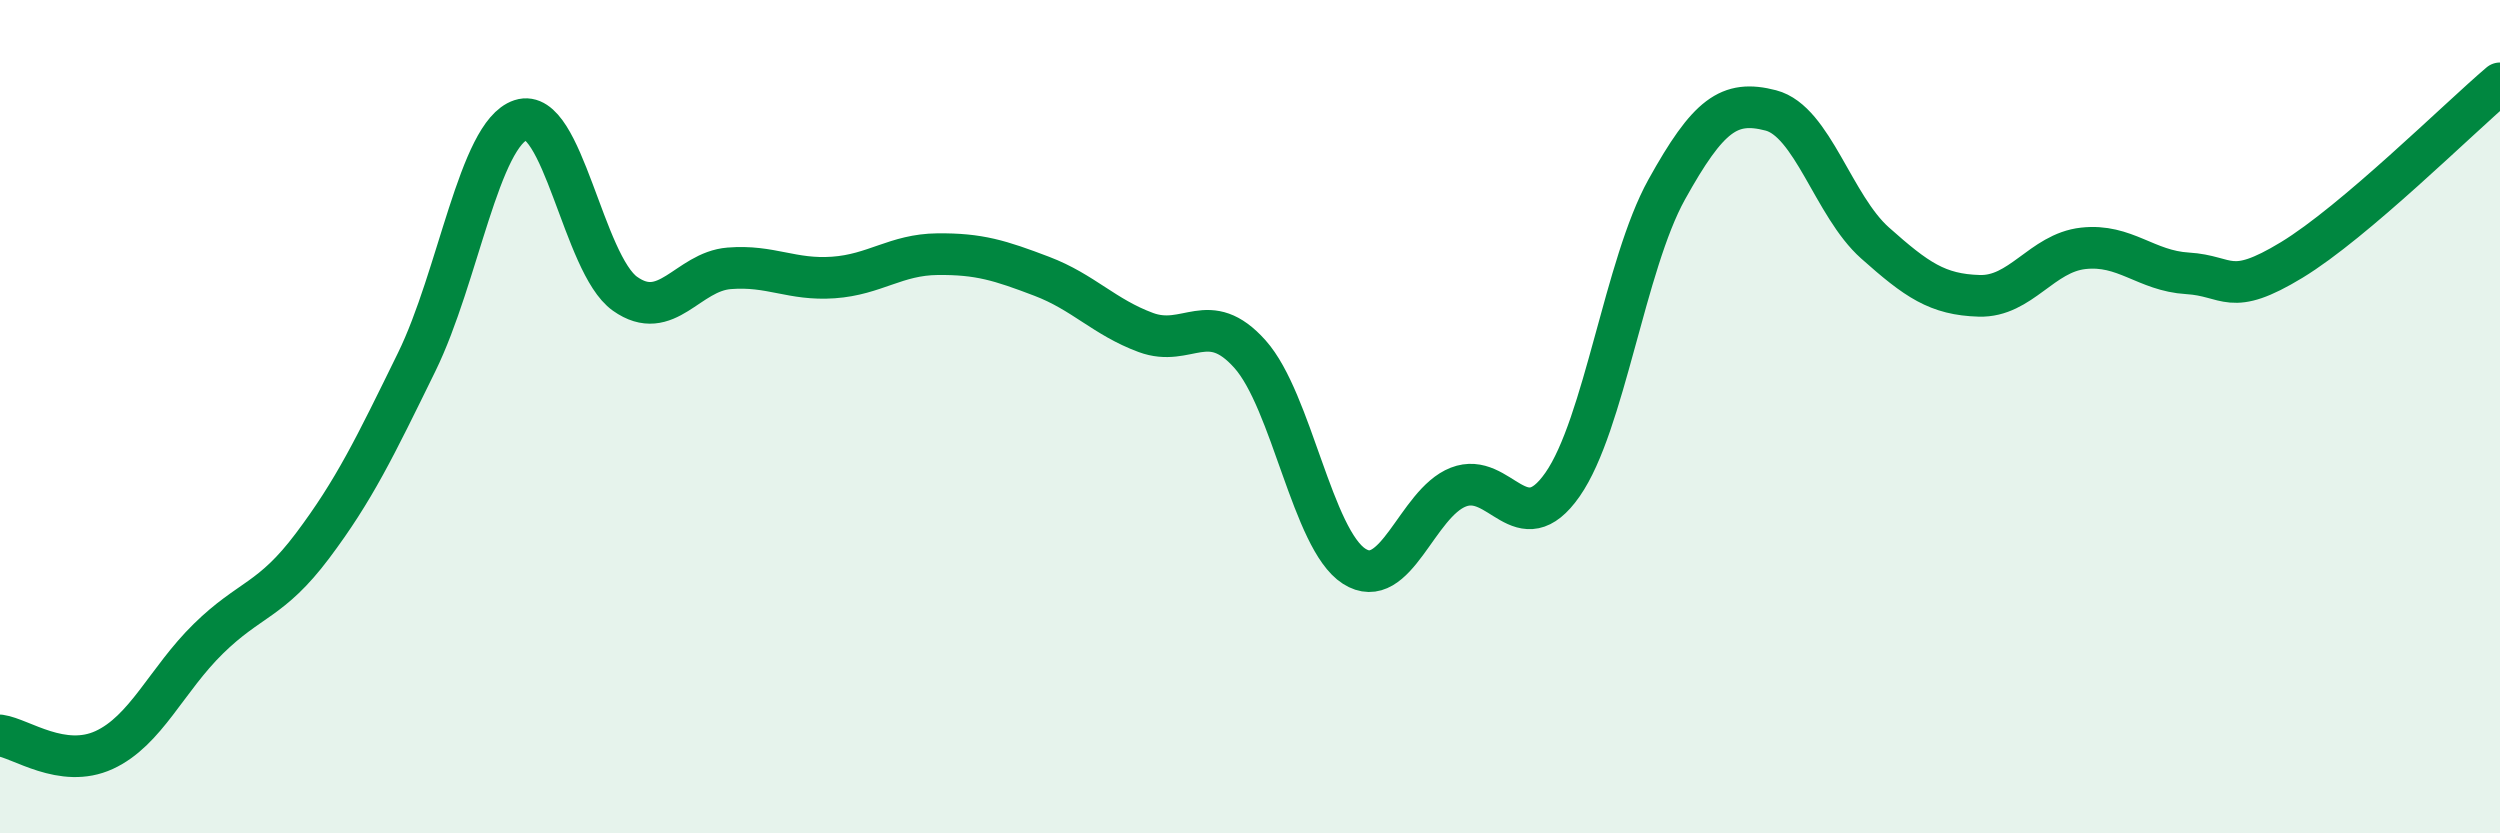 
    <svg width="60" height="20" viewBox="0 0 60 20" xmlns="http://www.w3.org/2000/svg">
      <path
        d="M 0,17.65 C 0.5,17.72 1.5,18.46 2.5,18 C 3.5,17.54 4,16.31 5,15.33 C 6,14.35 6.5,14.43 7.5,13.1 C 8.5,11.77 9,10.73 10,8.69 C 11,6.65 11.5,3.21 12.5,2.88 C 13.5,2.55 14,6.34 15,7.05 C 16,7.76 16.5,6.52 17.5,6.44 C 18.5,6.36 19,6.73 20,6.66 C 21,6.59 21.5,6.11 22.5,6.1 C 23.5,6.09 24,6.25 25,6.63 C 26,7.01 26.5,7.61 27.5,7.98 C 28.5,8.35 29,7.38 30,8.5 C 31,9.62 31.5,12.95 32.5,13.59 C 33.5,14.23 34,12.08 35,11.69 C 36,11.3 36.5,13.06 37.5,11.63 C 38.5,10.2 39,6.35 40,4.55 C 41,2.75 41.5,2.39 42.5,2.65 C 43.5,2.91 44,4.94 45,5.83 C 46,6.72 46.5,7.07 47.5,7.1 C 48.5,7.13 49,6.07 50,5.96 C 51,5.85 51.5,6.5 52.5,6.56 C 53.5,6.62 53.5,7.15 55,6.24 C 56.5,5.33 59,2.85 60,2L60 20L0 20Z"
        fill="#008740"
        opacity="0.1"
        stroke-linecap="round"
        stroke-linejoin="round"
      />
      <path
        d="M 0,17.65 C 0.5,17.72 1.5,18.46 2.5,18 C 3.5,17.54 4,16.31 5,15.33 C 6,14.35 6.5,14.43 7.5,13.1 C 8.5,11.77 9,10.73 10,8.69 C 11,6.65 11.5,3.21 12.5,2.88 C 13.5,2.55 14,6.34 15,7.05 C 16,7.76 16.5,6.52 17.5,6.44 C 18.5,6.36 19,6.73 20,6.66 C 21,6.59 21.5,6.11 22.5,6.1 C 23.5,6.09 24,6.25 25,6.63 C 26,7.01 26.5,7.61 27.5,7.98 C 28.5,8.35 29,7.38 30,8.5 C 31,9.62 31.5,12.95 32.5,13.59 C 33.5,14.23 34,12.08 35,11.69 C 36,11.3 36.5,13.06 37.5,11.63 C 38.5,10.2 39,6.35 40,4.55 C 41,2.75 41.5,2.39 42.5,2.65 C 43.5,2.91 44,4.94 45,5.83 C 46,6.72 46.5,7.07 47.5,7.1 C 48.5,7.13 49,6.07 50,5.96 C 51,5.85 51.5,6.5 52.5,6.56 C 53.5,6.62 53.5,7.15 55,6.24 C 56.5,5.33 59,2.85 60,2"
        stroke="#008740"
        stroke-width="1"
        fill="none"
        stroke-linecap="round"
        stroke-linejoin="round"
      />
    </svg>
  